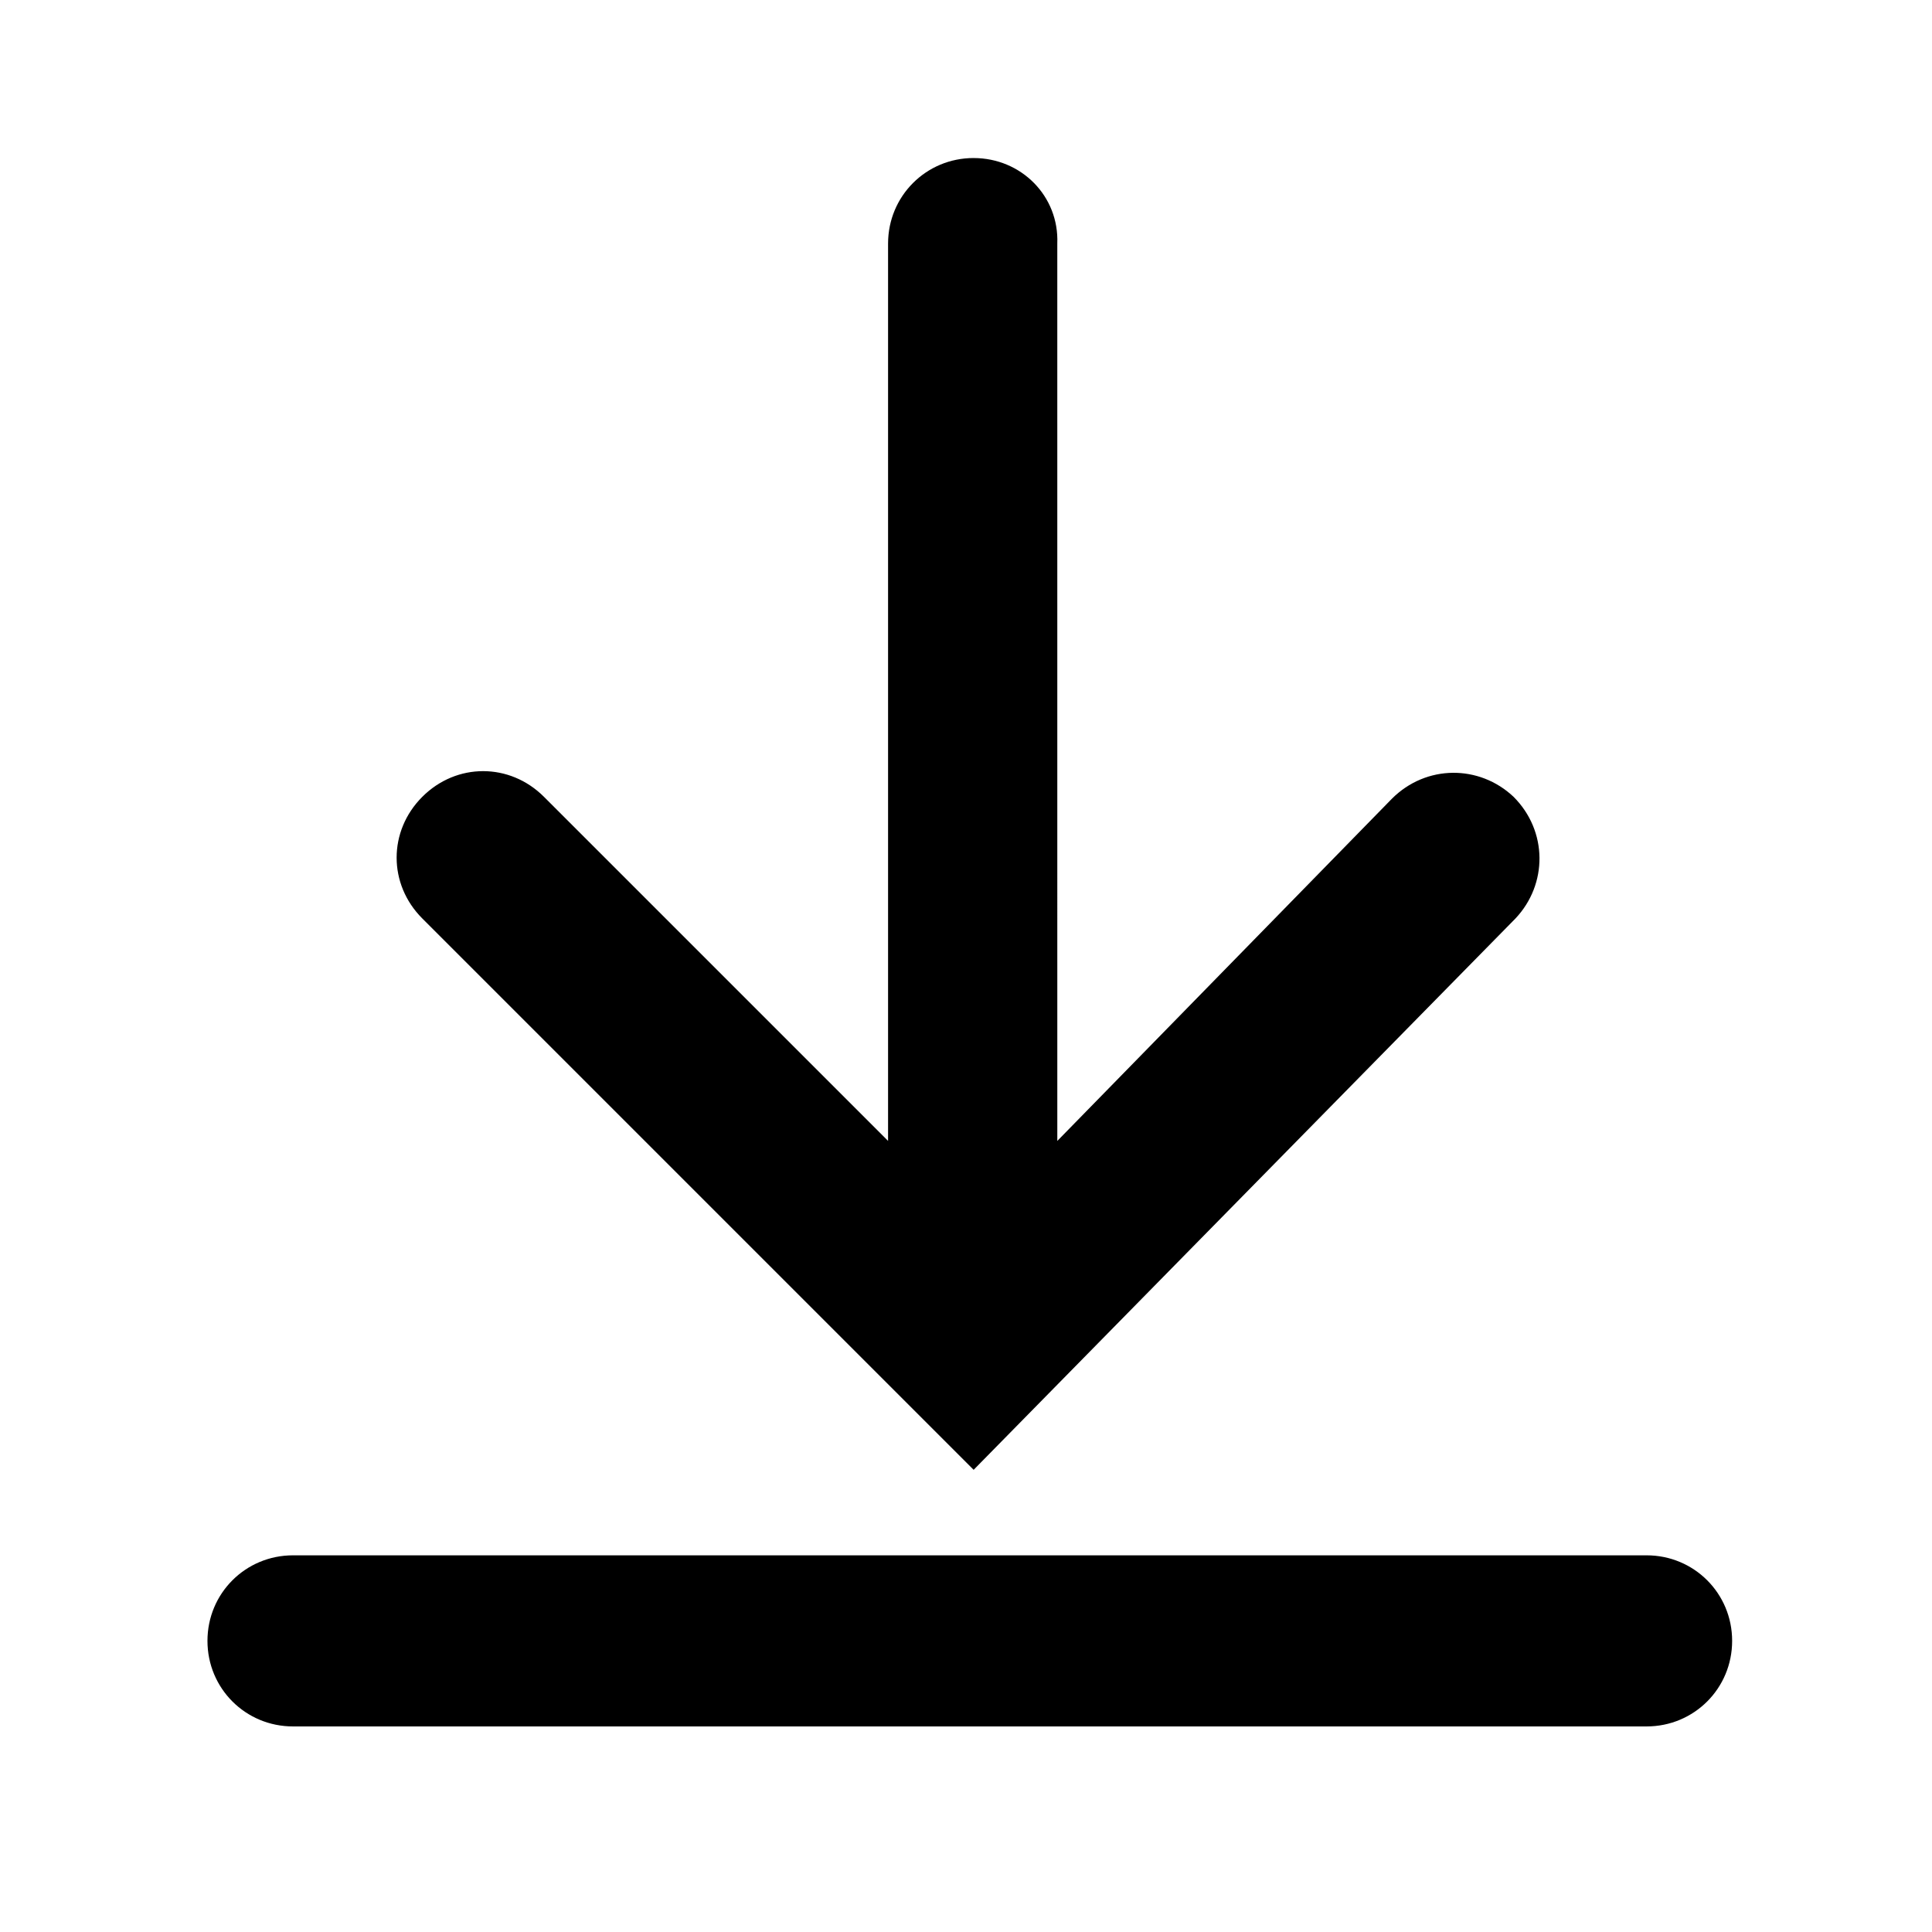 <?xml version="1.0" encoding="UTF-8"?>
<!-- Uploaded to: SVG Repo, www.svgrepo.com, Generator: SVG Repo Mixer Tools -->
<svg fill="#000000" width="800px" height="800px" version="1.1" viewBox="144 144 512 512" xmlns="http://www.w3.org/2000/svg">
 <g>
  <path d="m402.02 185.88c-12.594 0-22.672 10.078-22.672 22.672v237.8l-91.191-91.188c-9.07-9.07-23.176-9.07-32.242 0-9.07 9.07-9.07 23.176 0 32.242l146.11 146.11 143.59-146.11c8.566-9.07 8.566-23.176-0.504-32.242-9.07-8.566-23.176-8.566-32.242 0.504l-88.672 90.688-0.004-237.8c0.504-12.594-9.57-22.672-22.164-22.672z"/>
  <path d="m198.98 578.85c0 12.594 10.078 22.672 22.672 22.672h358.71c12.594 0 22.672-10.078 22.672-22.672s-10.078-22.672-22.672-22.672h-358.71c-12.594 0-22.672 10.074-22.672 22.672z"/>
 </g>
</svg>